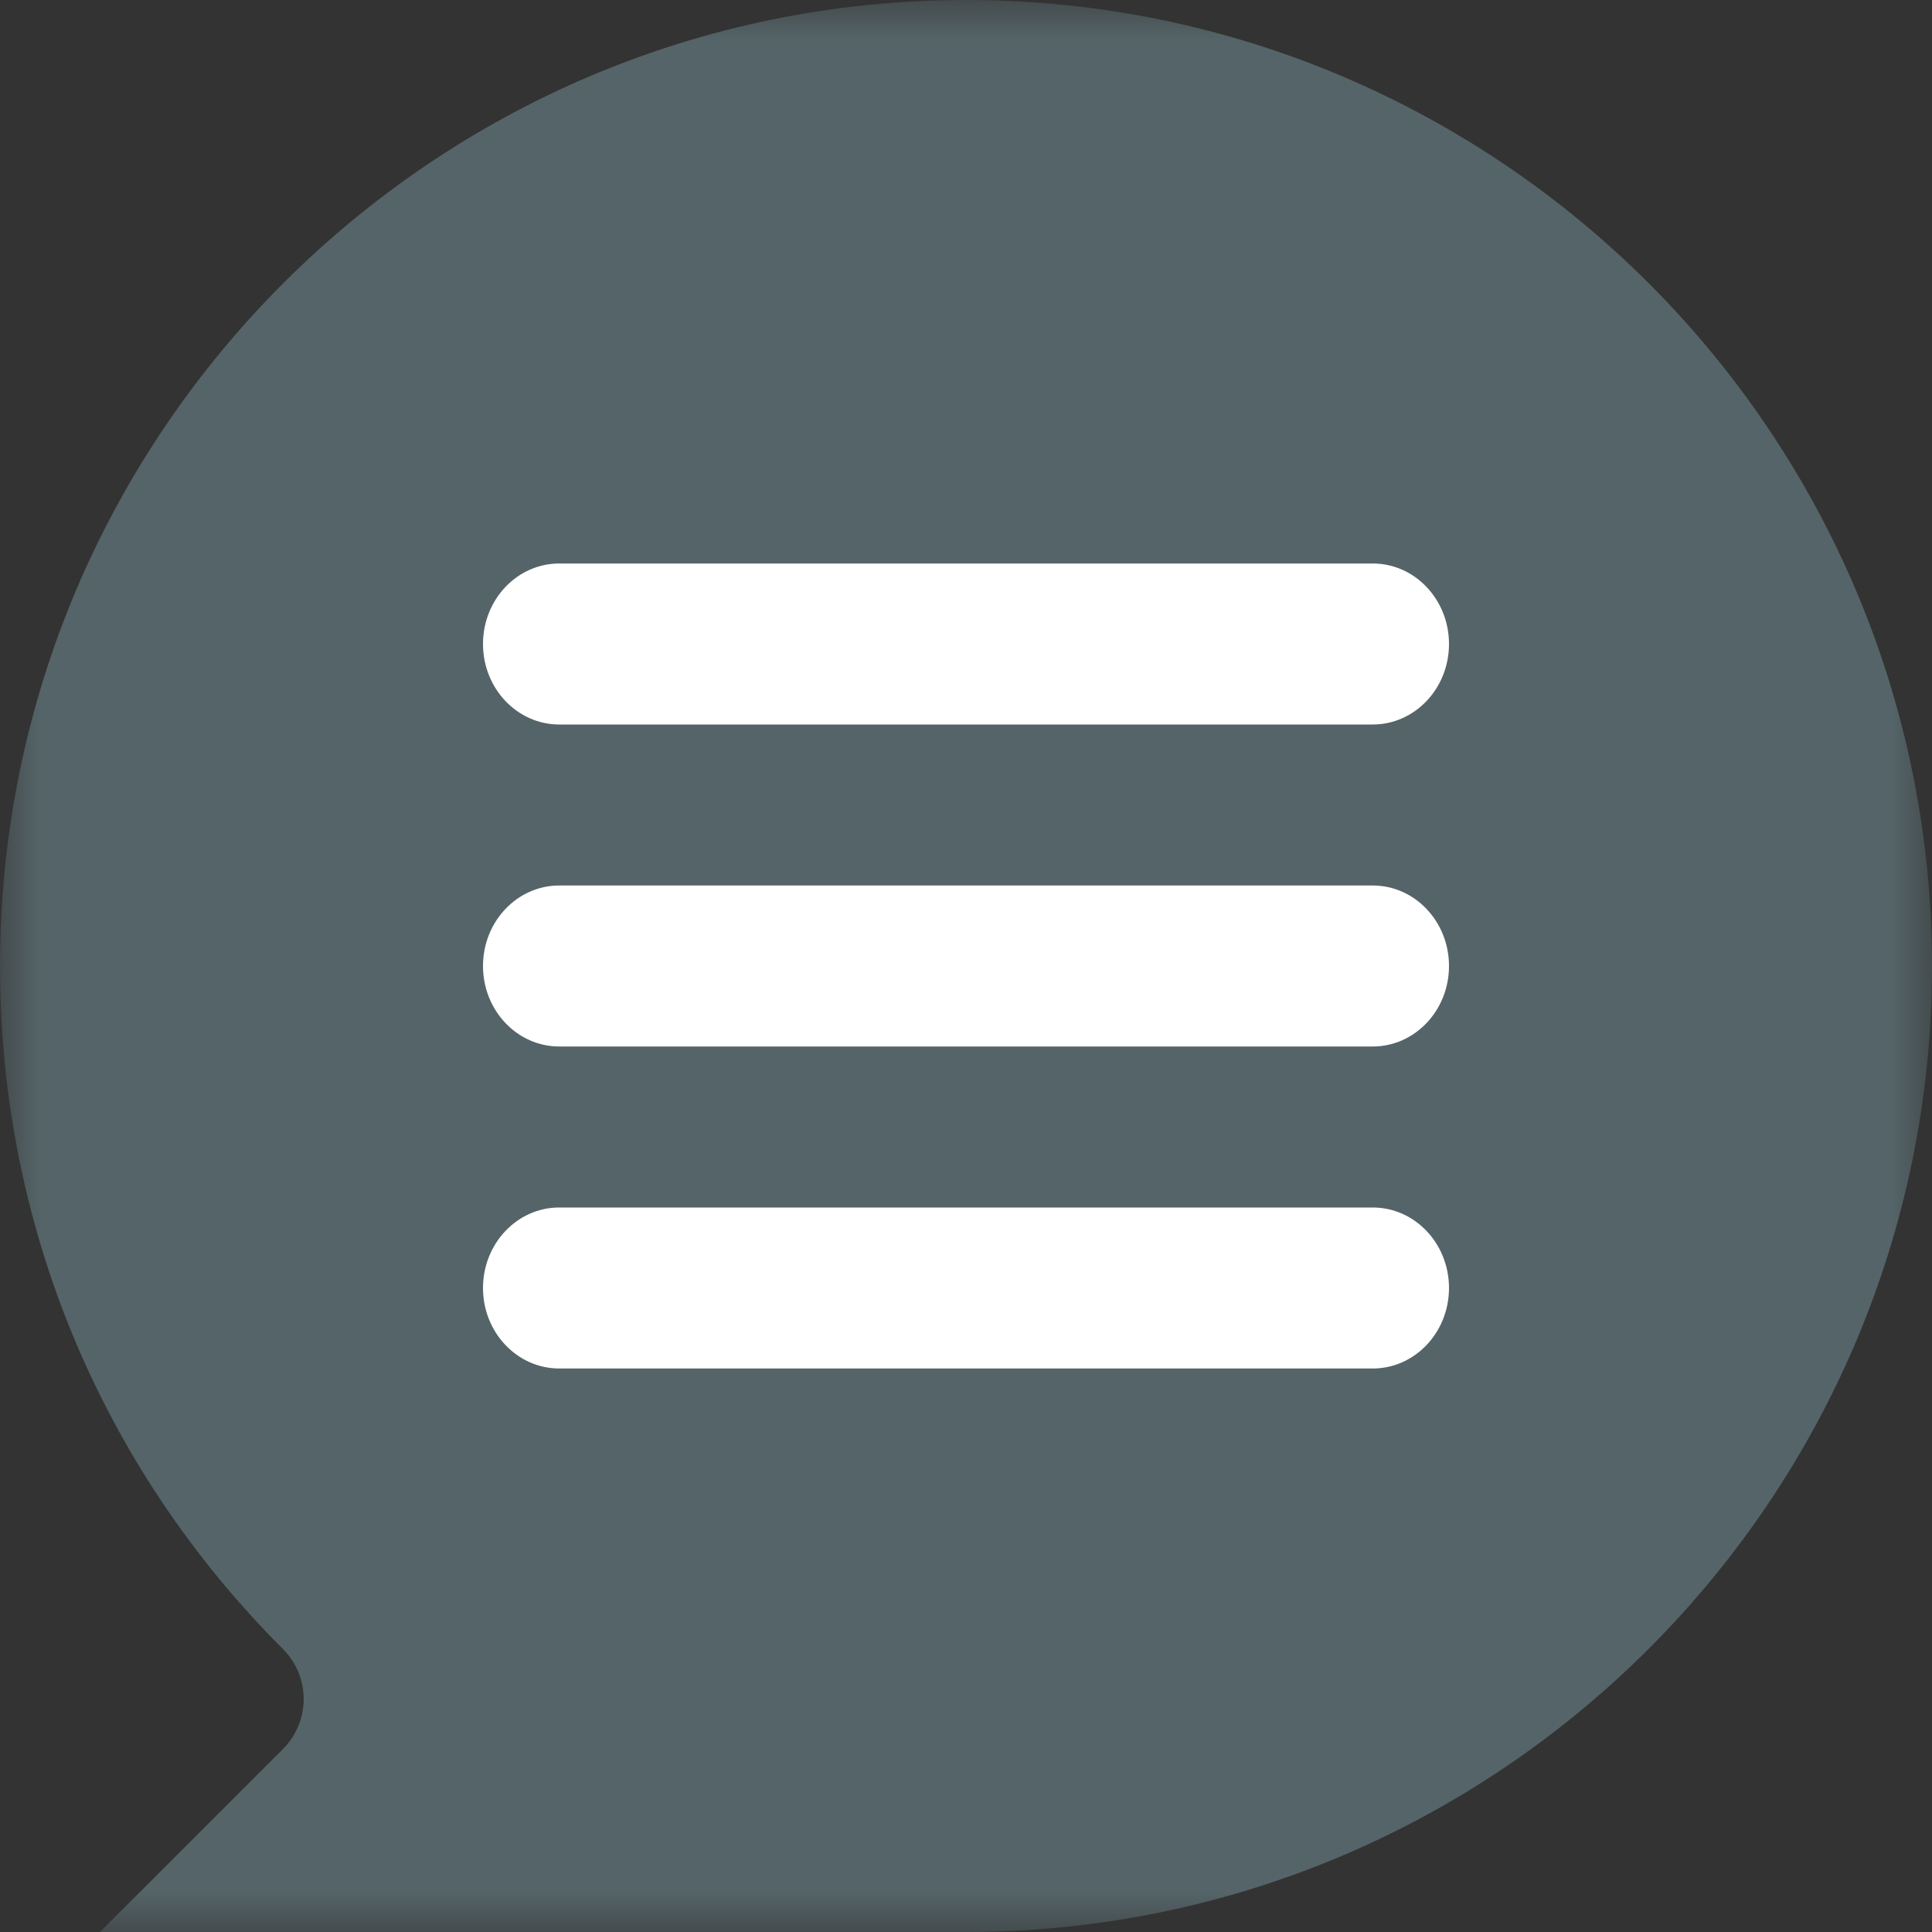<?xml version="1.0" encoding="UTF-8"?>
<svg width="24px" height="24px" viewBox="0 0 24 24" version="1.1" xmlns="http://www.w3.org/2000/svg" xmlns:xlink="http://www.w3.org/1999/xlink">
    <rect x="0" y="0" width="24" height="24" fill="#333333" stroke="none"/>
    <title>branded solutions</title>
    <defs>
        <polygon id="path-1" points="0 0 24 0 24 24 0 24"></polygon>
    </defs>
    <g id="_nav-bar-" stroke="none" stroke-width="1" fill="none" fill-rule="evenodd">
        <g id="WIDGET---Navigation-2.0" transform="translate(-1213, -3687)">
            <g id="partners" transform="translate(886, 3578)">
                <g id="icons" transform="translate(27, 109)">
                    <g id="branded-solutions" transform="translate(300, 0)">
                        <g id="Group-3">
                            <mask id="mask-2" fill="white">
                                <use xlink:href="#path-1"></use>
                            </mask>
                            <g id="Clip-2"></g>
                            <path d="M1.242,24 L12,24 C18.617,24 24,18.617 24,12 C24,5.383 18.617,0 12,0 C5.383,0 0,5.383 0,12 C0,15.205 1.248,18.218 3.515,20.485 C3.858,20.828 3.858,21.384 3.515,21.727 L1.242,24 Z" id="Fill-1" fill="#556468" mask="url(#mask-2)"></path>
                        </g>
                        <path d="M17.053,13 L6.947,13 C6.424,13 6,12.552 6,12 C6,11.448 6.424,11 6.947,11 L17.053,11 C17.576,11 18,11.448 18,12 C18,12.552 17.576,13 17.053,13" id="Fill-4" fill="#FFFFFF"></path>
                        <path d="M17.053,17 L6.947,17 C6.424,17 6,16.552 6,16 C6,15.448 6.424,15 6.947,15 L17.053,15 C17.576,15 18,15.448 18,16 C18,16.552 17.576,17 17.053,17" id="Fill-6" fill="#FFFFFF"></path>
                        <path d="M17.053,9 L6.947,9 C6.424,9 6,8.552 6,8 C6,7.448 6.424,7 6.947,7 L17.053,7 C17.576,7 18,7.448 18,8 C18,8.552 17.576,9 17.053,9" id="Fill-8" fill="#FFFFFF"></path>
                    </g>
                </g>
            </g>
        </g>
    </g>
</svg>